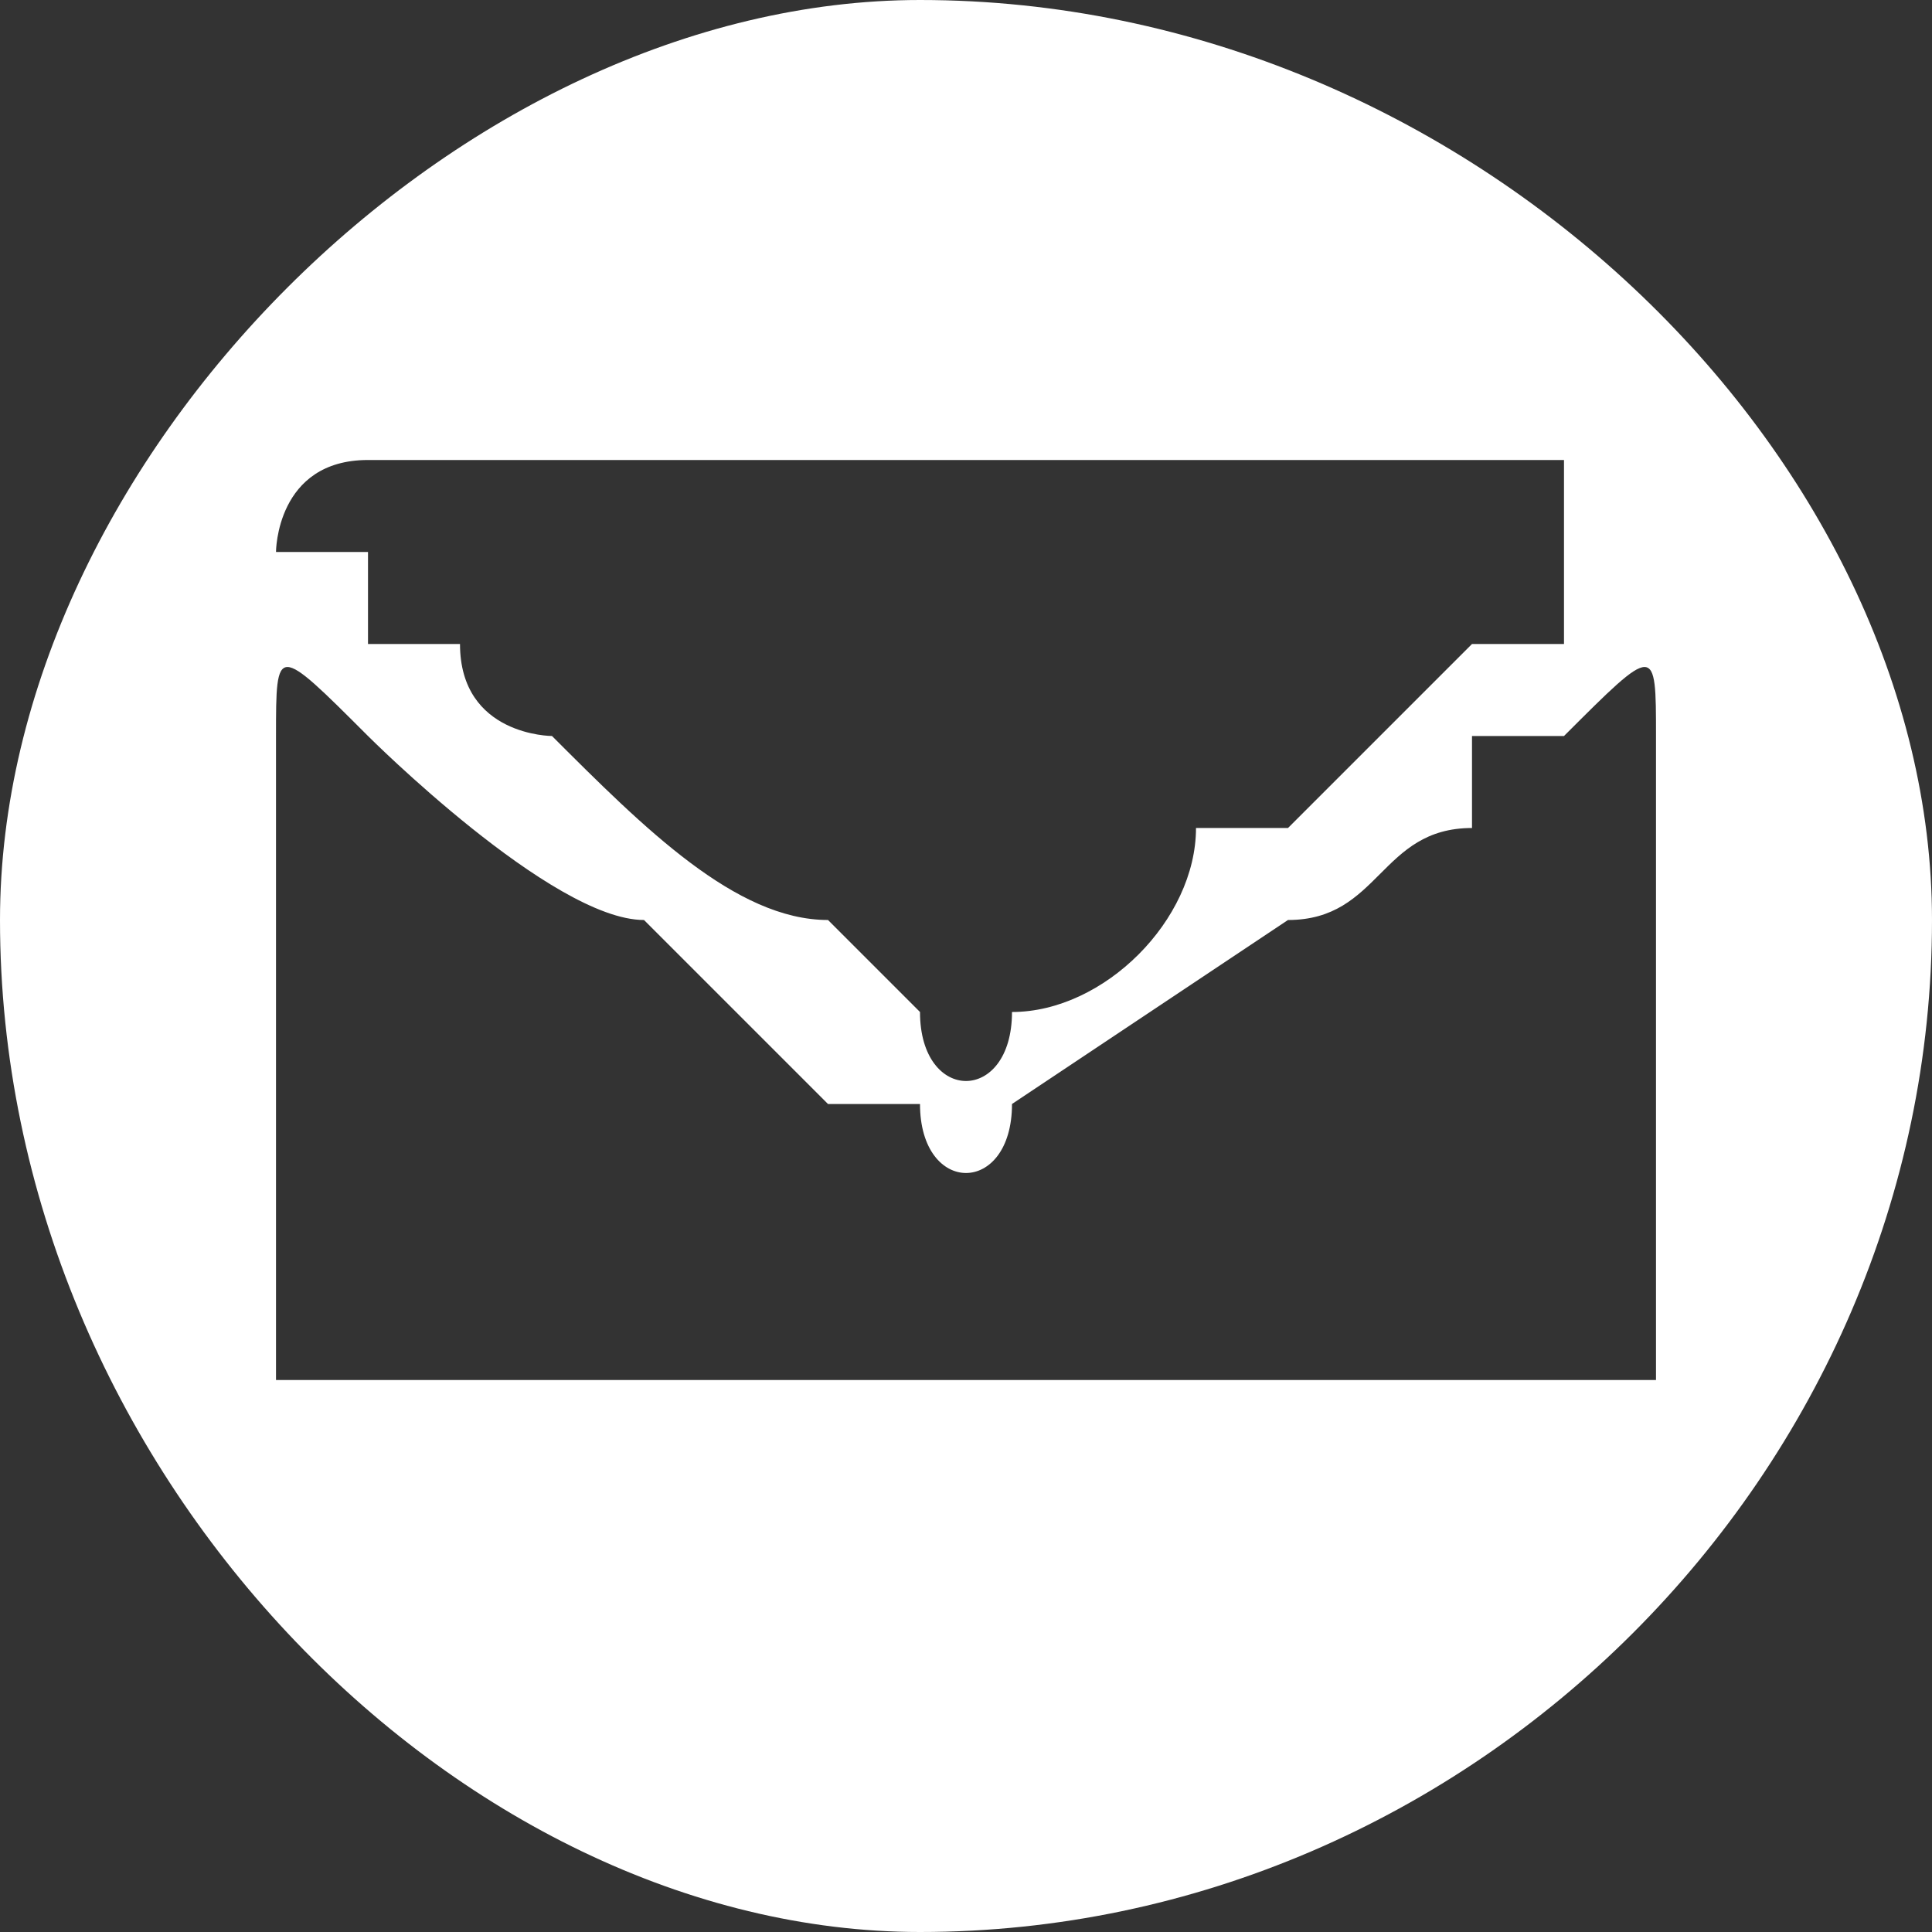 <?xml version="1.0" encoding="UTF-8"?>
<!DOCTYPE svg PUBLIC "-//W3C//DTD SVG 1.1//EN" "http://www.w3.org/Graphics/SVG/1.1/DTD/svg11.dtd">
<!-- Creator: CorelDRAW 2018 (64-Bit) -->
<svg xmlns="http://www.w3.org/2000/svg" xml:space="preserve" width="14px" height="14px" version="1.1" style="shape-rendering:geometricPrecision; text-rendering:geometricPrecision; image-rendering:optimizeQuality; fill-rule:evenodd; clip-rule:evenodd"
viewBox="0 0 0.21 0.21"
 xmlns:xlink="http://www.w3.org/1999/xlink">
 <rect x="0" y="0" width="0.21" height="0.21" fill="#333333" stroke="none"/>
 <defs>
  <style type="text/css">
   <![CDATA[
    .fil0 {fill:white}
   ]]>
  </style>
 </defs>
 <g id="Warstwa_x0020_1">
  <path class="fil0" d="M0.1 0c0.06,0 0.11,0.05 0.11,0.1 0,0.06 -0.05,0.11 -0.11,0.11 -0.05,0 -0.1,-0.05 -0.1,-0.11 0,-0.05 0.05,-0.1 0.1,-0.1zm-0.06 0.05c-0.01,0 -0.01,0.01 -0.01,0.01 0,0 0,0 0,0 0.01,0 0.01,0 0.01,0 0,0.01 0,0.01 0,0.01 0,0 0.01,0 0.01,0 0,0.01 0.01,0.01 0.01,0.01 0.01,0.01 0.02,0.02 0.03,0.02l0.01 0.01c0,0.01 0.01,0.01 0.01,0 0,0 0,0 0,0 0.01,0 0.02,-0.01 0.02,-0.02l0.01 0c0,0 0,0 0,0l0.02 -0.02c0,0 0,0 0.01,0 0,0 0,-0.01 0,-0.01 0,0 0.01,0 0.01,0 0,0 0,0 -0.01,0 0,-0.01 0,-0.01 0,-0.01 -0.04,0 -0.08,0 -0.12,0 0,0 -0.01,0 -0.01,0zm-0.01 0.09c0,0 0,0.01 0,0.01 0,0 0,0 0,0 0.05,0 0.1,0 0.14,0 0.01,0 0.01,0 0.01,0l0 -0.07c0,-0.01 0,-0.01 -0.01,0 0,0 -0.01,0 -0.01,0 0,0 0,0 0,0.01 -0.01,0 -0.01,0.01 -0.02,0.01 0,0 0,0 0,0l-0.03 0.02c0,0.01 -0.01,0.01 -0.01,0l-0.01 0c0,0 -0.01,-0.01 -0.01,-0.01l-0.01 -0.01c-0.01,0 -0.03,-0.02 -0.03,-0.02 -0.01,-0.01 -0.01,-0.01 -0.01,0l0 0.06z"/>
 </g>
</svg>

